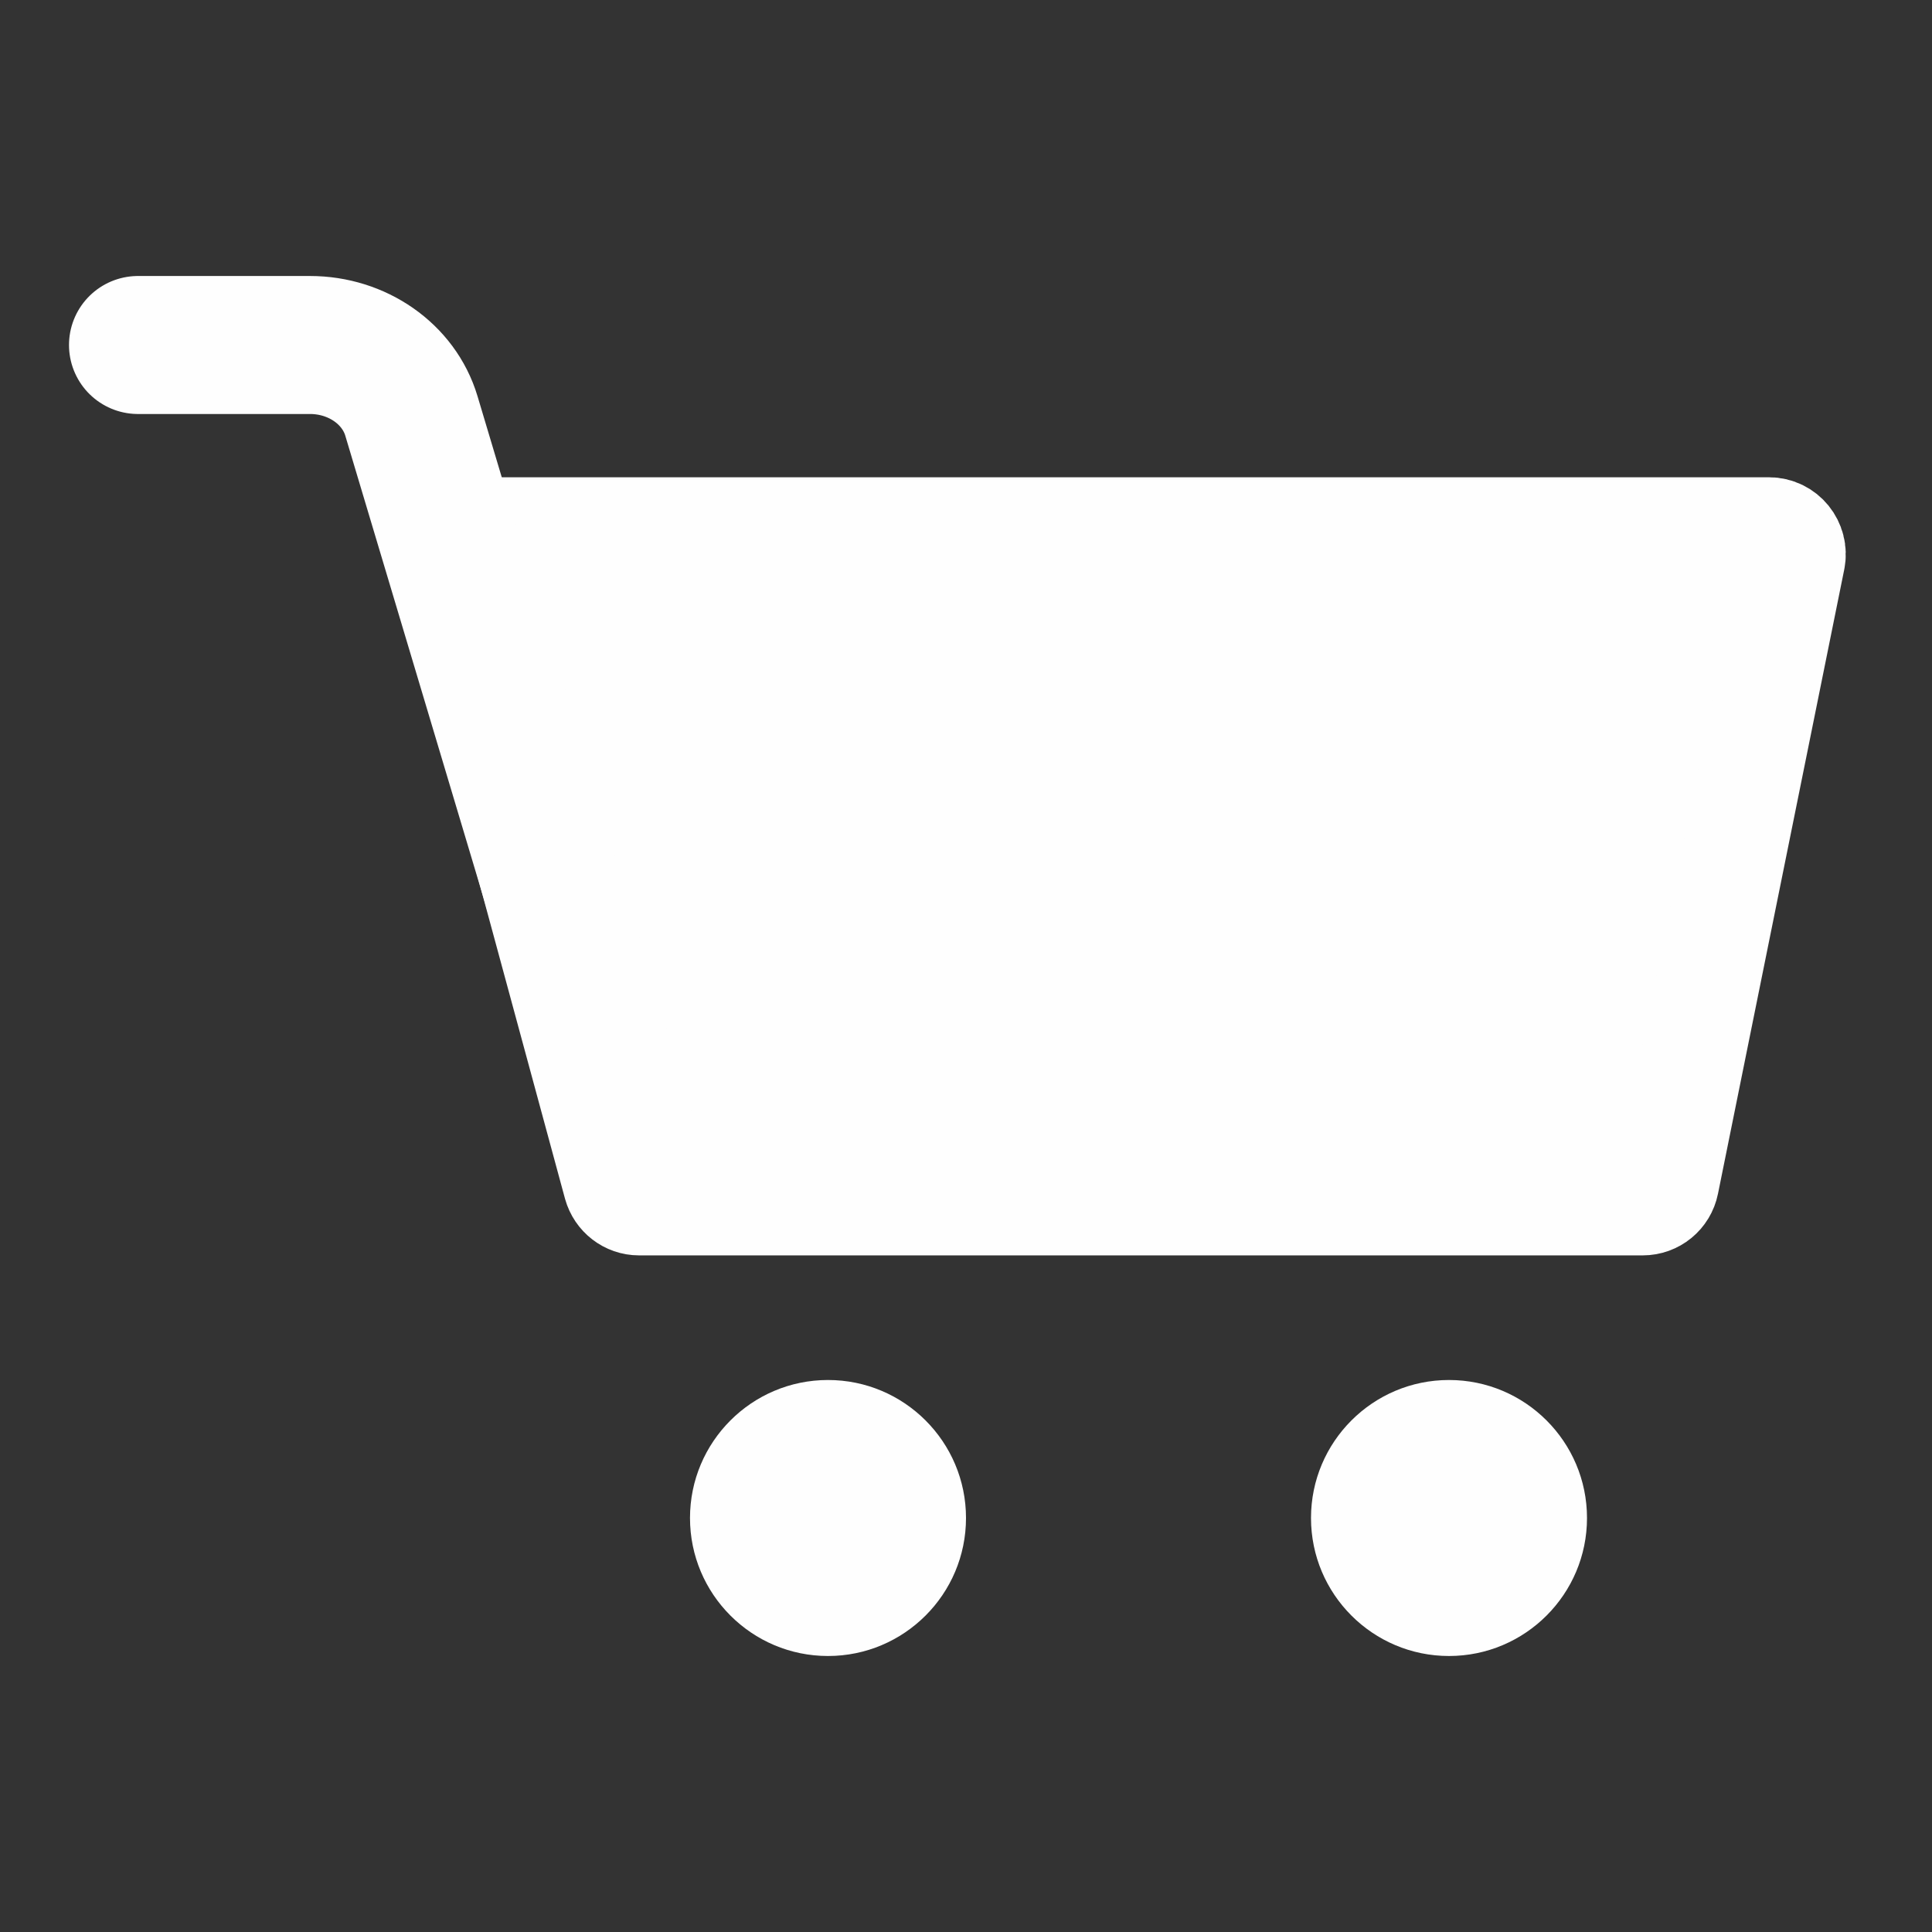 <?xml version="1.0" encoding="UTF-8"?>
<svg width="28px" height="28px" viewBox="0 0 28 28" version="1.1" xmlns="http://www.w3.org/2000/svg" xmlns:xlink="http://www.w3.org/1999/xlink">
    <rect x="0" y="0" width="28" height="28" fill="#333333" stroke="none"/>
    <title>Winterbanden/Icon/28/Cart/white - Mobile</title>
    <g id="Winterbanden/Icon/28/Cart/white---Mobile" stroke="none" stroke-width="1" fill="none" fill-rule="evenodd">
        <g id="Group" transform="translate(2, 5)">
            <path d="M6.912,12.175 C6.956,12.334 7.099,12.444 7.262,12.444 L21.808,12.444 C21.98,12.444 22.129,12.323 22.163,12.153 L23.993,3.105 C24.038,2.878 23.867,2.667 23.638,2.667 L4.807,2.667 C4.568,2.667 4.394,2.896 4.457,3.128 L6.912,12.175 Z" id="Fill-1" fill="#FEFEFE"></path>
            <path d="M4.457,3.128 L6.912,12.175 C6.956,12.334 7.099,12.444 7.262,12.444 L21.808,12.444 C21.98,12.444 22.129,12.323 22.163,12.153 L23.993,3.105 C24.038,2.878 23.867,2.667 23.638,2.667 L4.807,2.667 C4.568,2.667 4.394,2.896 4.457,3.128 Z" id="Stroke-3" stroke="#FEFEFE" stroke-width="1.5" stroke-linecap="round" stroke-linejoin="round"></path>
            <path d="M-9.76996262e-15,4.70734562e-14 L2.493,4.70734562e-14 C3.179,4.70734562e-14 3.78,0.42 3.962,1.027 L7.111,11.556" id="Stroke-5" stroke="#FEFEFE" stroke-width="2" stroke-linecap="round" stroke-linejoin="round"></path>
        </g>
        <path d="M14,22 C14,23.104 13.104,24 12,24 C10.896,24 10,23.104 10,22 C10,20.896 10.896,20 12,20 C13.104,20 14,20.896 14,22" id="Fill-7" fill="#FEFEFE"></path>
        <path d="M21,24 C19.896,24 19,23.104 19,22 C19,20.896 19.896,20 21,20 C22.104,20 23,20.896 23,22 C23,23.104 22.104,24 21,24 Z" id="Fill-9" fill="#FEFEFE"></path>
    </g>
</svg>